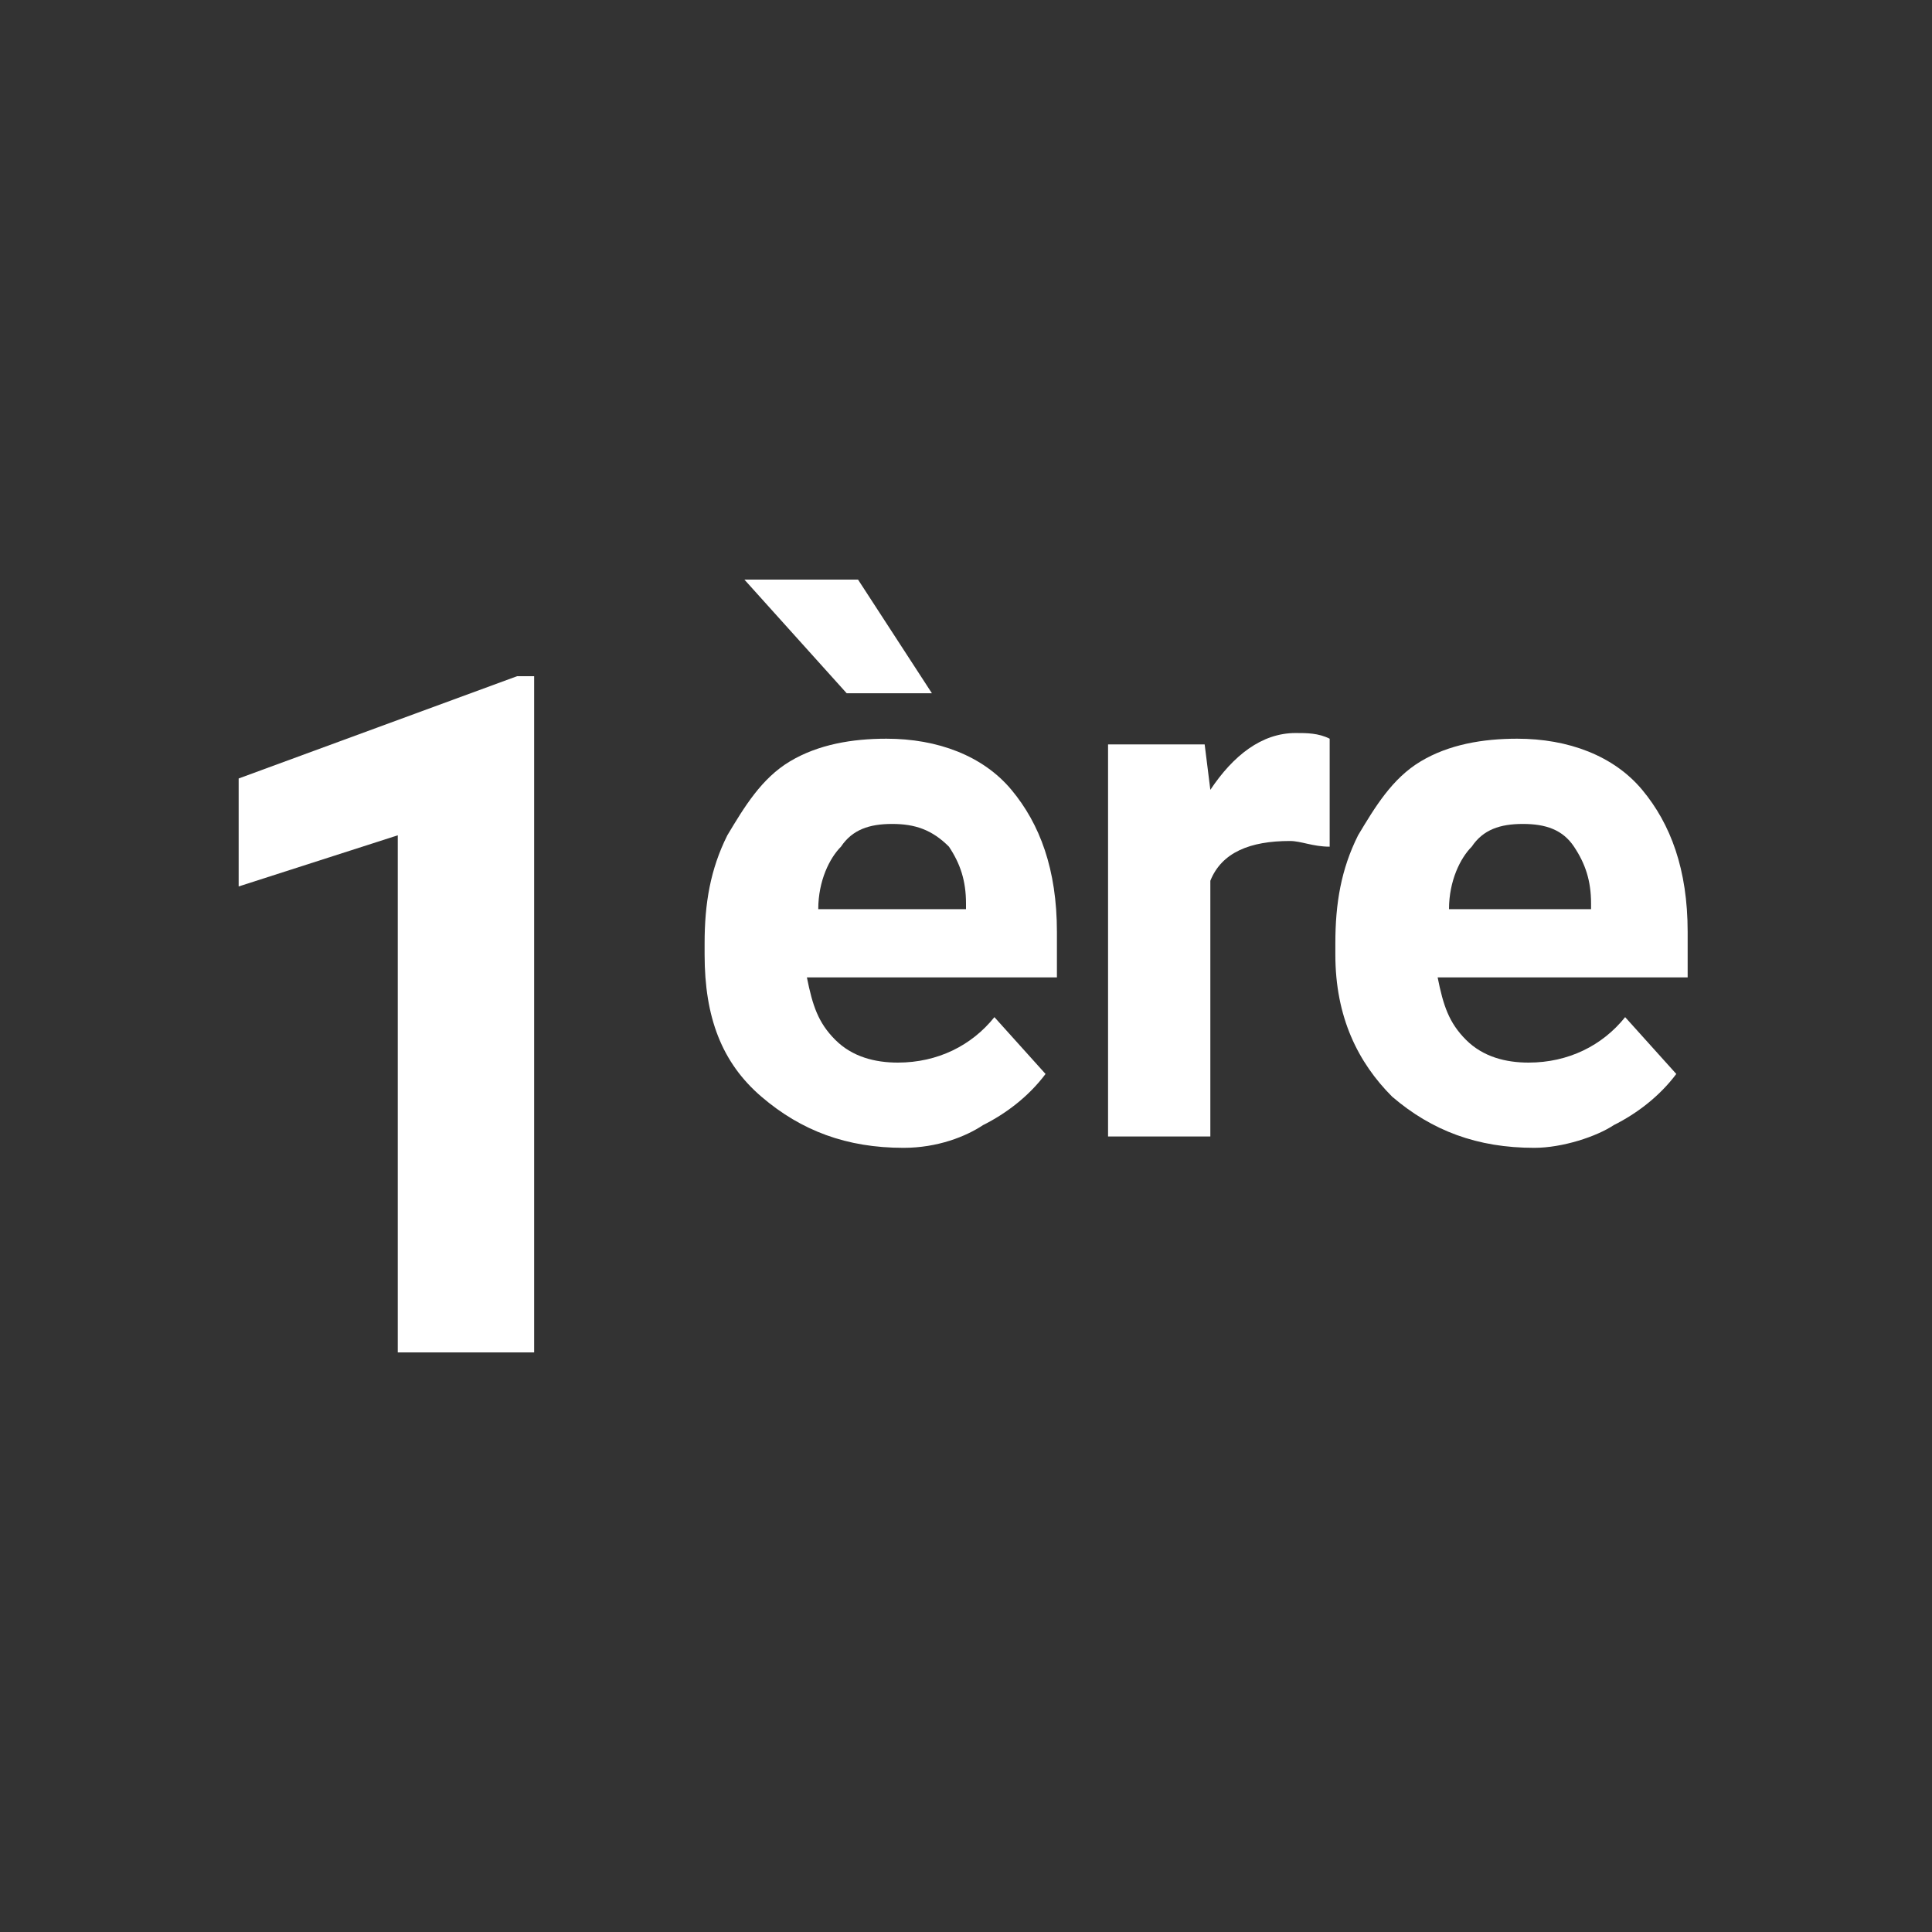 <?xml version="1.0" encoding="utf-8"?>
<!-- Generator: Adobe Illustrator 21.0.2, SVG Export Plug-In . SVG Version: 6.00 Build 0)  -->
<svg version="1.1" id="Layer_1" xmlns="http://www.w3.org/2000/svg" xmlns:xlink="http://www.w3.org/1999/xlink" x="0px" y="0px"
	 viewBox="0 0 34 34" style="enable-background:new 0 0 34 34;" xml:space="preserve">
<rect x="0" y="0" width="34" height="34" fill="#333333" stroke="none"/>
<style type="text/css">
	.st0{fill:#FFFFFF;}
</style>
<g>
	<path class="st0" d="M9.4,23.8H7v-9.1l-2.8,0.9v-1.9l4.9-1.8h0.3V23.8z"/>
	<path class="st0" d="M15.9,20.2c-1,0-1.8-0.3-2.5-0.9s-1-1.4-1-2.5v-0.2c0-0.7,0.1-1.3,0.4-1.9c0.3-0.5,0.6-1,1.1-1.3
		s1.1-0.4,1.7-0.4c0.9,0,1.7,0.3,2.2,0.9c0.5,0.6,0.8,1.4,0.8,2.5v0.8h-4.4c0.1,0.5,0.2,0.8,0.5,1.1c0.3,0.3,0.7,0.4,1.1,0.4
		c0.7,0,1.3-0.3,1.7-0.8l0.9,1c-0.3,0.4-0.7,0.7-1.1,0.9C17,20,16.5,20.2,15.9,20.2z M16.4,12.2h-1.5l-1.8-2h2L16.4,12.2z
		 M15.7,14.5c-0.4,0-0.7,0.1-0.9,0.4c-0.2,0.2-0.4,0.6-0.4,1.1h2.6v-0.1c0-0.4-0.1-0.7-0.3-1C16.4,14.6,16.1,14.5,15.7,14.5z"/>
	<path class="st0" d="M23.4,14.9c-0.3,0-0.5-0.1-0.7-0.1c-0.7,0-1.2,0.2-1.4,0.7V20h-1.8v-6.9h1.7l0.1,0.8c0.4-0.6,0.9-1,1.5-1
		c0.2,0,0.4,0,0.6,0.1L23.4,14.9z"/>
	<path class="st0" d="M27,20.2c-1,0-1.8-0.3-2.5-0.9c-0.6-0.6-1-1.4-1-2.5v-0.2c0-0.7,0.1-1.3,0.4-1.9c0.3-0.5,0.6-1,1.1-1.3
		c0.5-0.3,1.1-0.4,1.7-0.4c0.9,0,1.7,0.3,2.2,0.9c0.5,0.6,0.8,1.4,0.8,2.5v0.8h-4.4c0.1,0.5,0.2,0.8,0.5,1.1
		c0.3,0.3,0.7,0.4,1.1,0.4c0.7,0,1.3-0.3,1.7-0.8l0.9,1c-0.3,0.4-0.7,0.7-1.1,0.9C28.1,20,27.5,20.2,27,20.2z M26.8,14.5
		c-0.4,0-0.7,0.1-0.9,0.4c-0.2,0.2-0.4,0.6-0.4,1.1H28v-0.1c0-0.4-0.1-0.7-0.3-1C27.5,14.6,27.2,14.5,26.8,14.5z"/>
</g>
</svg>
